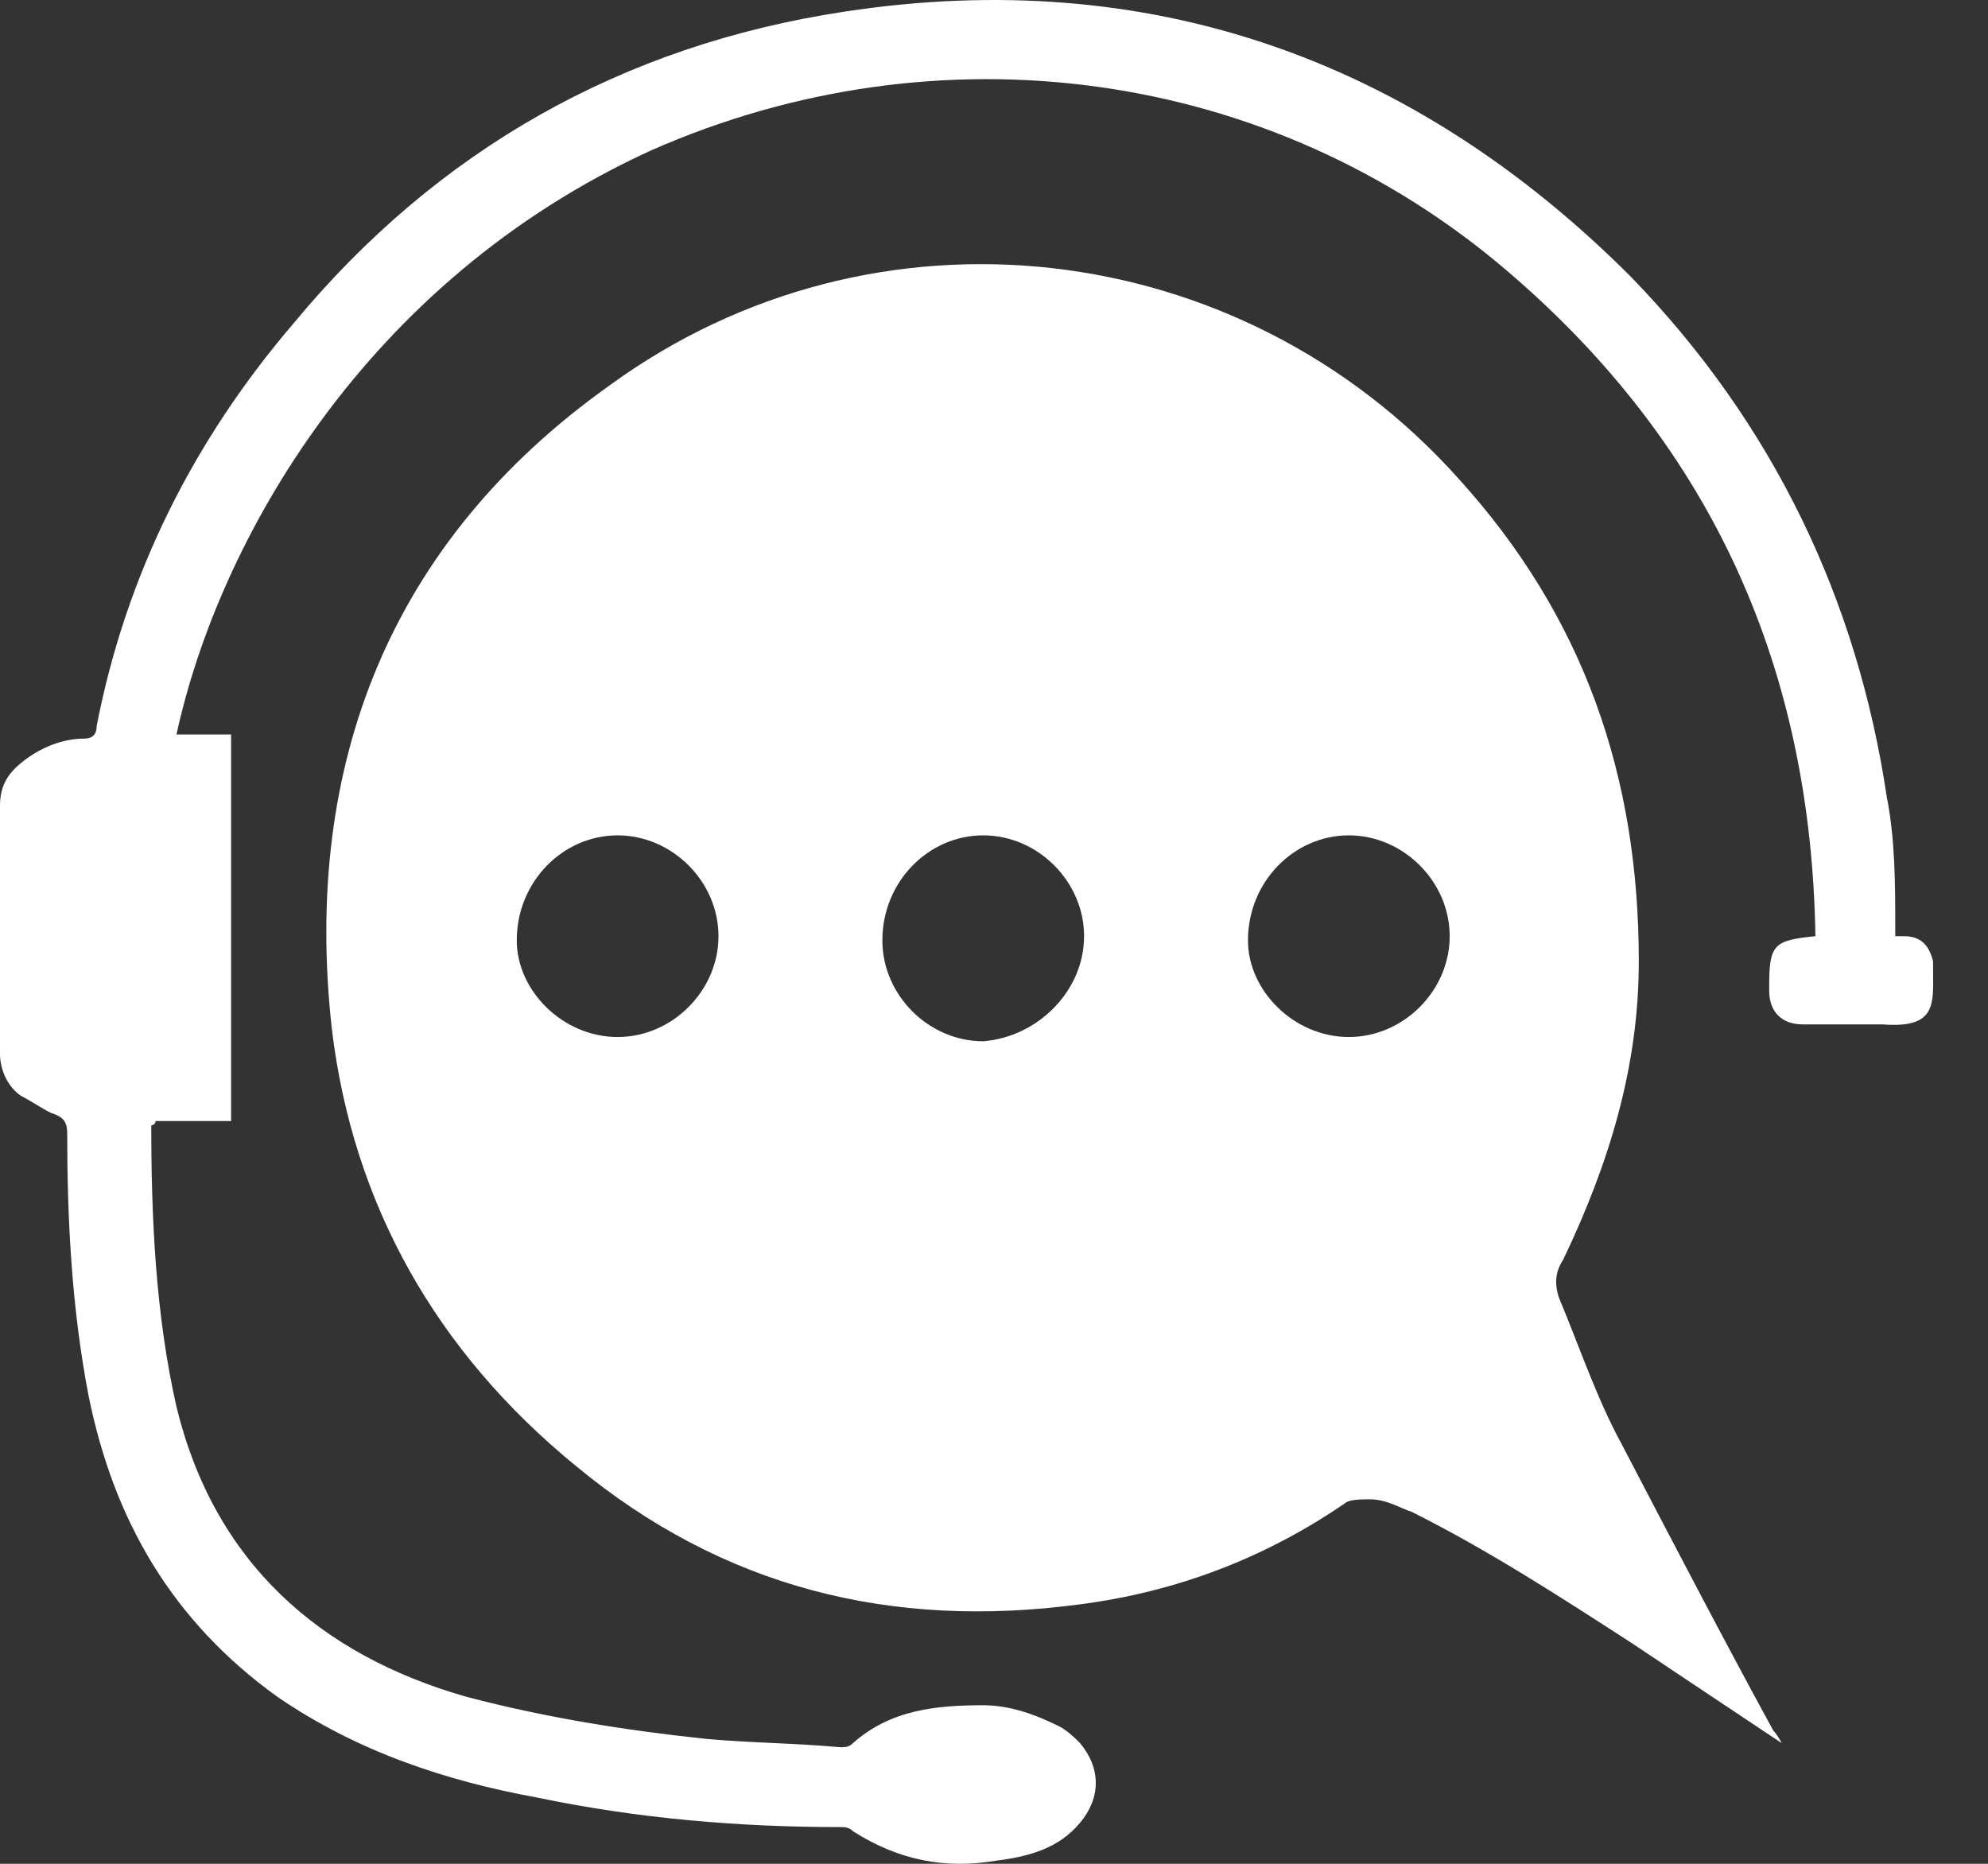<svg width="32" height="30" viewBox="0 0 32 30" fill="none" xmlns="http://www.w3.org/2000/svg">
<rect x="0" y="0" width="32" height="30" fill="#333333" stroke="none"/>
<path d="M28.678 28.057C27.867 27.515 27.055 26.974 26.243 26.433C25.093 25.689 23.943 24.945 22.726 24.336C22.523 24.269 22.32 24.133 22.049 24.133C21.914 24.133 21.711 24.133 21.643 24.201C20.358 25.08 18.938 25.622 17.382 25.824C14.338 26.23 11.632 25.554 9.265 23.592C7.032 21.766 5.68 19.398 5.341 16.557C4.868 12.296 6.288 8.711 9.806 6.208C14.067 3.096 19.952 3.773 23.47 7.696C25.499 9.928 26.379 12.499 26.379 15.475C26.379 17.166 25.905 18.722 25.161 20.278C25.026 20.48 25.026 20.683 25.093 20.886C25.432 21.698 25.702 22.51 26.108 23.254C26.92 24.81 27.731 26.366 28.543 27.854C28.543 27.854 28.611 27.921 28.678 28.057ZM21.711 16.692C22.59 16.692 23.335 15.948 23.335 15.069C23.335 14.19 22.59 13.446 21.711 13.446C20.832 13.446 20.088 14.19 20.088 15.137C20.088 15.948 20.832 16.692 21.711 16.692ZM9.941 16.692C10.82 16.692 11.565 15.948 11.565 15.069C11.565 14.19 10.82 13.446 9.941 13.446C9.062 13.446 8.318 14.19 8.318 15.137C8.318 15.948 9.062 16.692 9.941 16.692ZM17.45 15.069C17.45 14.19 16.706 13.446 15.826 13.446C14.947 13.446 14.203 14.19 14.203 15.137C14.203 16.016 14.947 16.76 15.826 16.76C16.706 16.692 17.45 15.948 17.45 15.069Z" fill="white"/>
<path d="M2.841 11.822C3.112 11.822 3.382 11.822 3.72 11.822C3.72 13.919 3.72 15.948 3.72 18.045C3.315 18.045 2.909 18.045 2.503 18.045C2.503 18.113 2.435 18.113 2.435 18.113C2.435 19.601 2.503 21.157 2.841 22.645C3.45 25.148 5.141 26.636 7.508 27.312C8.794 27.65 10.079 27.853 11.364 27.989C12.108 28.056 12.785 28.056 13.529 28.124C13.596 28.124 13.664 28.124 13.732 28.056C14.341 27.515 15.085 27.448 15.829 27.448C16.235 27.448 16.64 27.583 17.046 27.786C17.181 27.853 17.317 27.989 17.384 28.056C17.723 28.462 17.723 28.936 17.384 29.341C17.046 29.747 16.573 29.883 16.032 29.95C15.22 30.086 14.476 29.95 13.732 29.477C13.664 29.409 13.596 29.409 13.529 29.409C11.905 29.409 10.282 29.274 8.658 28.936C7.17 28.665 5.75 28.192 4.465 27.312C2.773 26.095 1.826 24.471 1.421 22.442C1.15 21.021 1.082 19.601 1.082 18.248C1.082 18.045 1.015 17.977 0.812 17.91C0.676 17.842 0.474 17.707 0.338 17.639C0.135 17.504 0 17.233 0 16.963C0 15.61 0 14.257 0 12.972C0 12.633 0.135 12.431 0.406 12.228C0.676 12.025 1.015 11.889 1.353 11.889C1.488 11.889 1.556 11.822 1.556 11.686C2.029 9.251 3.112 7.087 4.735 5.193C7.035 2.419 10.011 0.728 13.596 0.187C18.467 -0.557 22.728 0.931 26.246 4.449C28.546 6.816 29.899 9.657 30.372 12.836C30.507 13.513 30.507 14.257 30.507 14.933C30.507 14.933 30.507 15.001 30.507 15.069C30.575 15.069 30.643 15.069 30.643 15.069C30.913 15.069 31.049 15.204 31.116 15.475C31.116 15.475 31.116 15.542 31.116 15.61C31.116 16.151 31.184 16.557 30.305 16.489C29.899 16.489 29.425 16.489 29.019 16.489C28.681 16.489 28.478 16.286 28.478 15.948V15.88C28.478 15.204 28.546 15.136 29.222 15.069C29.154 10.807 27.599 7.222 24.284 4.381C20.428 1.066 15.085 0.39 10.485 2.419C5.885 4.516 3.517 8.71 2.841 11.822Z" fill="white"/>
</svg>
